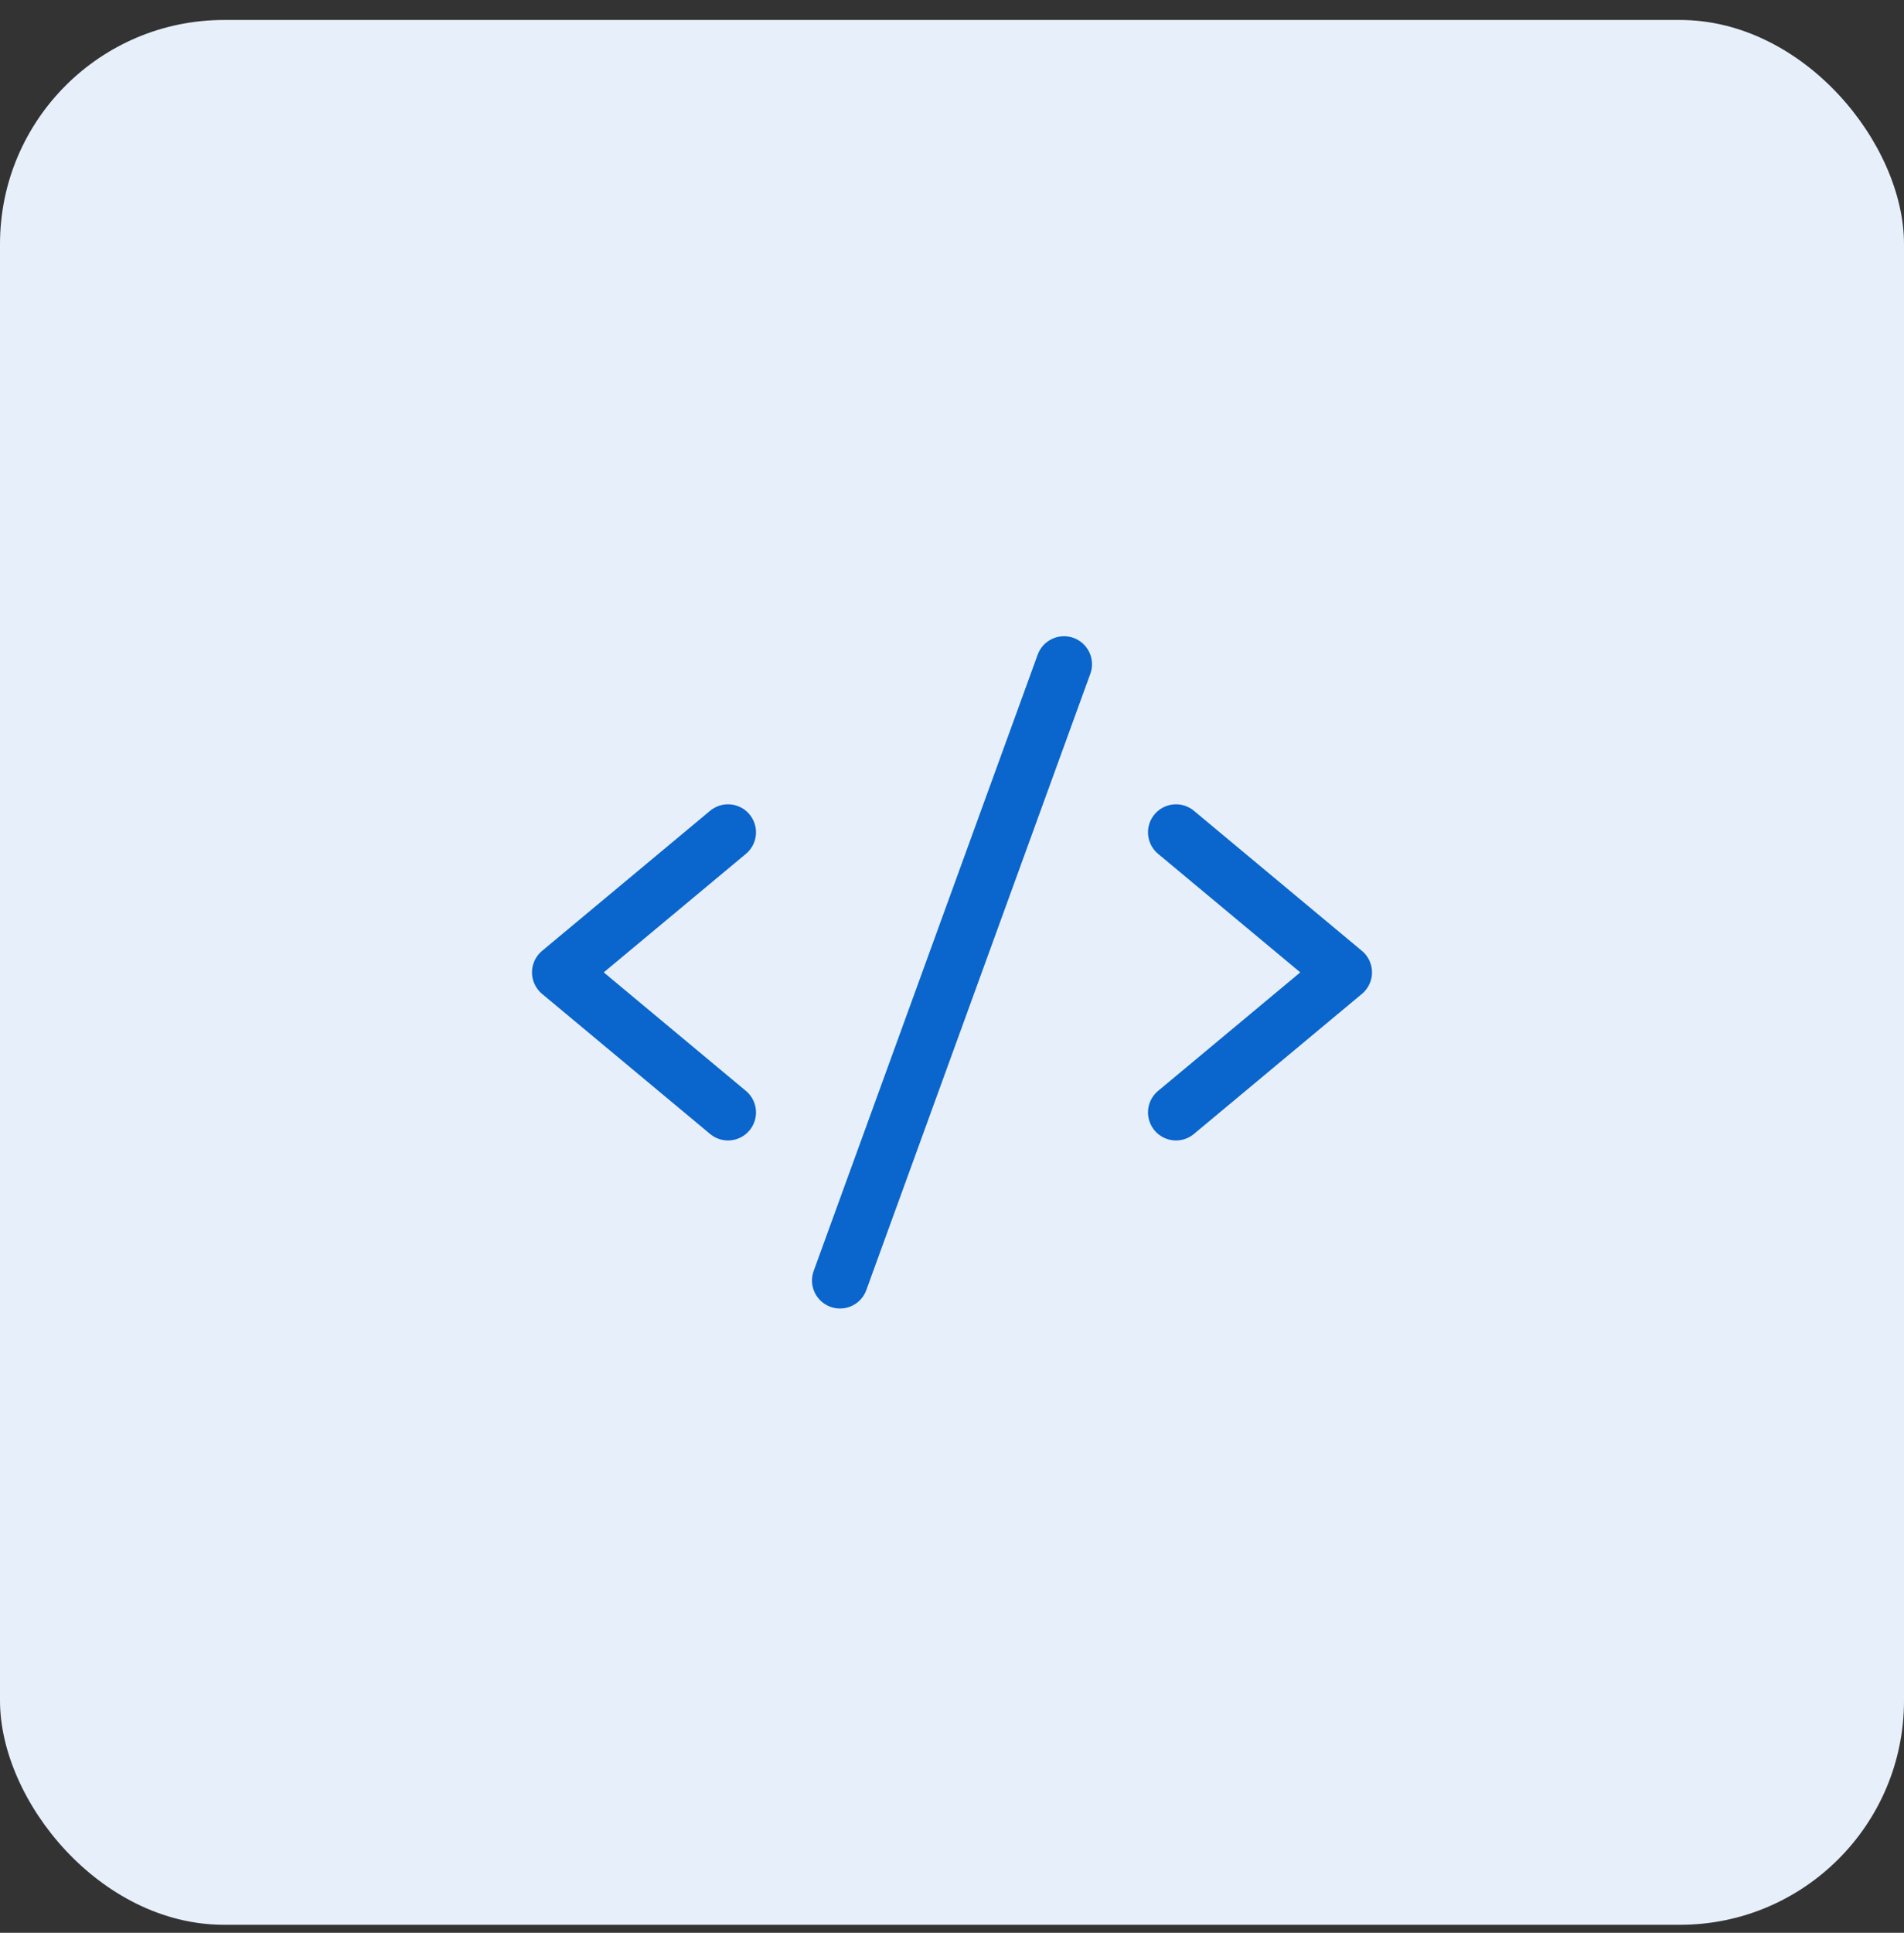 <svg xmlns="http://www.w3.org/2000/svg" width="68" height="69" viewBox="0 0 68 69" fill="none"><rect x="0" y="0" width="68" height="69" fill="#333333" stroke="none"/><rect y="0.713" width="68" height="68" rx="8" fill="#E7F0FA"></rect><g clip-path="url(#clip0_2228_26045)"><path d="M26 29.713L20 34.713L26 39.713" stroke="#0A65CC" stroke-width="2" stroke-linecap="round" stroke-linejoin="round"></path><path d="M42 29.713L48 34.713L42 39.713" stroke="#0A65CC" stroke-width="2" stroke-linecap="round" stroke-linejoin="round"></path><path d="M38 23.713L30 45.713" stroke="#0A65CC" stroke-width="2" stroke-linecap="round" stroke-linejoin="round"></path></g><defs><clipPath id="clip0_2228_26045"><rect width="32" height="32" fill="white" transform="translate(18 18.713)"></rect></clipPath></defs></svg>
